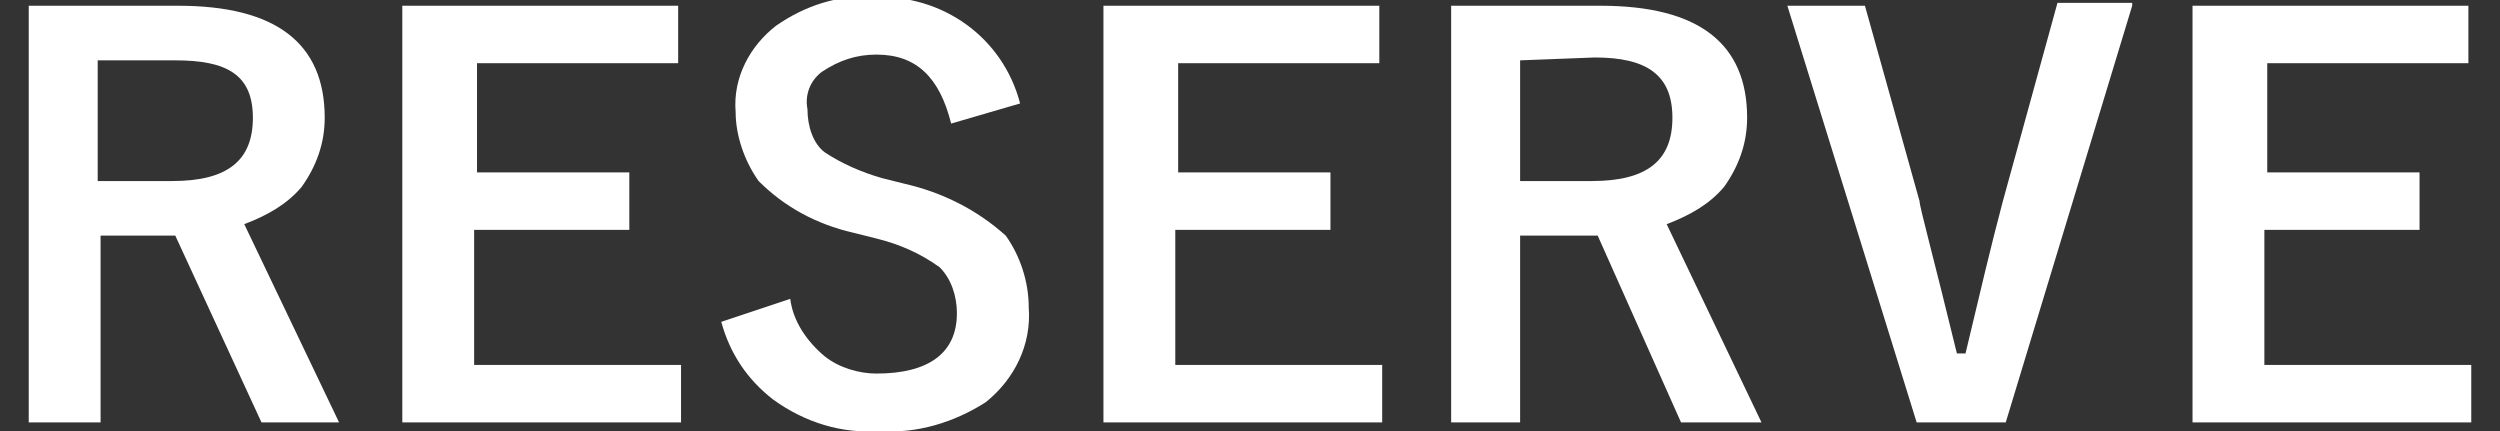 <?xml version="1.0" encoding="utf-8"?>
<!-- Generator: Adobe Illustrator 25.2.1, SVG Export Plug-In . SVG Version: 6.00 Build 0)  -->
<svg version="1.1" id="レイヤー_1" xmlns="http://www.w3.org/2000/svg" xmlns:xlink="http://www.w3.org/1999/xlink" x="0px"
	 y="0px" viewBox="0 0 87 15" style="enable-background:new 0 0 87 15;" xml:space="preserve">
<rect x="0" y="0" width="87" height="15" fill="#333333" stroke="none"/>
<style type="text/css">
	.st0{fill:#FFFFFF;}
</style>
<path class="st0" d="M1,0.2h5.2c3.4,0,5.1,1.3,5.1,3.9c0,0.9-0.3,1.7-0.8,2.4c-0.5,0.6-1.2,1-2,1.3l3.3,6.9H9.1L6.1,8.2H5.5h-2v6.5
	H1V0.2z M3.4,2.1v4.2H6c1.9,0,2.8-0.7,2.8-2.2S7.9,2.1,6.1,2.1H3.4z"/>
<path class="st0" d="M23.6,0.2v2h-7v3.8h5.3v2h-5.4v4.7h7.2v2H14V0.2H23.6z"/>
<path class="st0" d="M35.5,3.6l-2.4,0.7c-0.4-1.6-1.2-2.4-2.6-2.4c-0.7,0-1.3,0.2-1.9,0.6c-0.4,0.3-0.6,0.8-0.5,1.3
	c0,0.6,0.2,1.2,0.6,1.5c0.6,0.4,1.3,0.7,2,0.9l0.8,0.2C32.8,6.7,34,7.3,35,8.2c0.5,0.7,0.8,1.6,0.8,2.5c0.1,1.3-0.5,2.5-1.5,3.3
	c-1.1,0.7-2.4,1.1-3.7,1c-1.3,0.1-2.6-0.3-3.7-1.1c-0.9-0.7-1.5-1.6-1.8-2.7l2.4-0.8c0.1,0.8,0.6,1.5,1.2,2c0.5,0.4,1.2,0.6,1.8,0.6
	c1.8,0,2.8-0.7,2.8-2.1c0-0.6-0.2-1.2-0.6-1.6c-0.7-0.5-1.4-0.8-2.2-1l-0.8-0.2c-1.3-0.3-2.4-0.9-3.3-1.8c-0.5-0.7-0.8-1.6-0.8-2.4
	c-0.1-1.2,0.5-2.3,1.4-3c1-0.7,2.2-1.1,3.4-1C32.8-0.2,34.9,1.3,35.5,3.6z"/>
<path class="st0" d="M48,0.2v2h-7v3.8h5.3v2h-5.4v4.7h7.2v2h-9.7V0.2H48z"/>
<path class="st0" d="M50.5,0.2h5.2c3.4,0,5.1,1.3,5.1,3.9c0,0.9-0.3,1.7-0.8,2.4c-0.5,0.6-1.2,1-2,1.3l3.3,6.9h-2.8l-2.9-6.5H55
	h-2.1v6.5h-2.4V0.2z M52.9,2.1v4.2h2.5c1.9,0,2.8-0.7,2.8-2.2s-0.9-2.1-2.7-2.1L52.9,2.1z"/>
<path class="st0" d="M74.2,0.2l-4.4,14.5h-3.1L62.2,0.2h2.7L66.8,7c0,0.2,0.5,2,1.3,5.3h0.3c0.5-2.1,0.9-3.8,1.3-5.3l1.9-6.9H74.2z"
	/>
<path class="st0" d="M85.9,0.2v2h-7v3.8h5.3v2h-5.4v4.7H86v2h-9.7V0.2H85.9z"/>
</svg>
